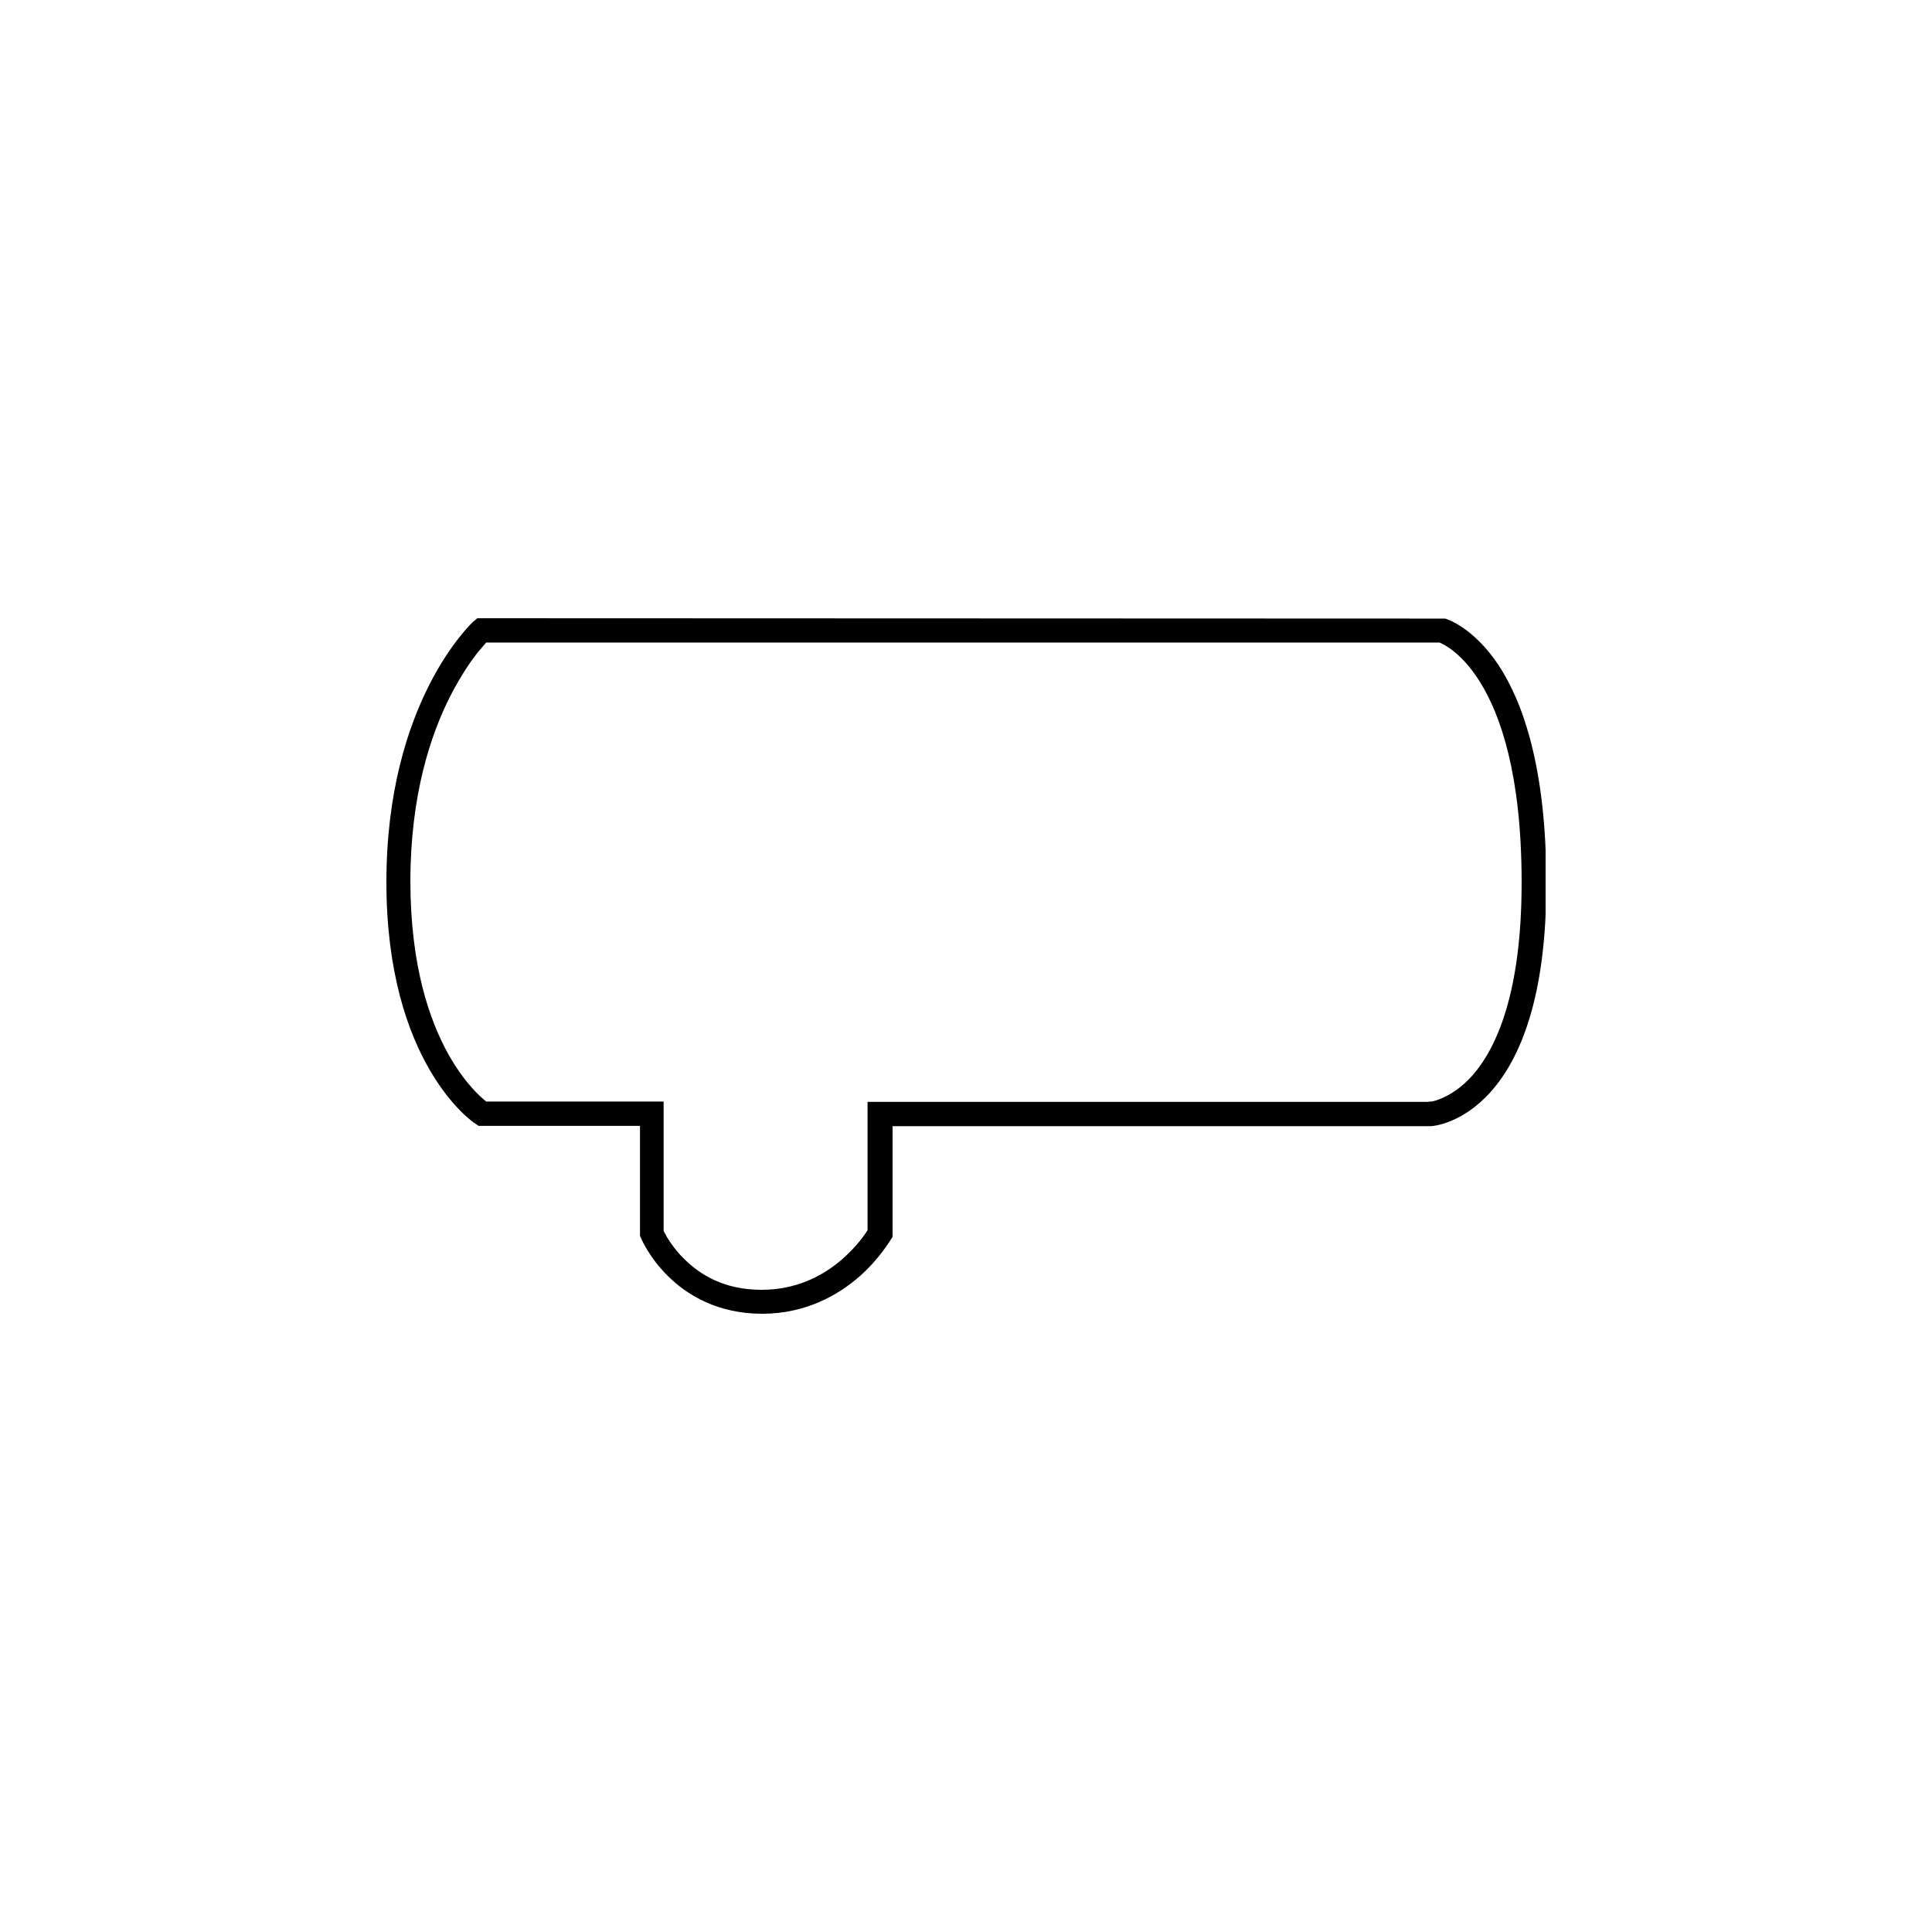 <?xml version="1.0" encoding="UTF-8"?>
<svg xmlns="http://www.w3.org/2000/svg" width="100" height="100" viewBox="0 0 100 100" fill="none">
  <rect width="100" height="100" fill="white"></rect>
  <g clip-path="url(#clip0_363_49)">
    <path fill-rule="evenodd" clip-rule="evenodd" d="M24.946 32.62C24.946 32.62 20.612 36.518 20.612 45.66C20.612 54.801 24.929 57.636 24.929 57.636H33.72V63.837C33.72 63.837 35.17 67.362 39.417 67.362C43.664 67.362 45.535 63.837 45.535 63.837V57.636H73.988C73.988 57.636 79.388 57.37 79.388 45.66C79.388 33.949 74.652 32.62 74.652 32.62H24.946Z" fill="white"></path>
    <path d="M24.946 32.62L24.527 32.142C24.439 32.23 20 36.305 20 45.659C20 55.032 24.474 58.096 24.614 58.167L24.771 58.274H33.126V63.961L33.178 64.085C33.178 64.085 33.597 65.094 34.576 66.051C35.555 67.026 37.145 68 39.452 68C41.707 68 43.385 67.026 44.468 66.087C45.552 65.13 46.076 64.191 46.111 64.156L46.199 64.014V58.291H74.058C74.162 58.291 75.701 58.167 77.186 56.484C78.672 54.801 80.052 51.63 80.035 45.677C80.035 39.742 78.829 36.341 77.553 34.409C76.26 32.478 74.914 32.053 74.809 32.018H74.722L24.701 32L24.527 32.159L24.946 32.638V33.258H74.652V32.638L74.495 33.24L74.547 33.028L74.477 33.24L74.53 33.028L74.46 33.24C74.46 33.24 75.526 33.577 76.592 35.278C77.658 36.978 78.759 40.079 78.759 45.677C78.759 51.453 77.431 54.27 76.225 55.652C75.613 56.343 75.019 56.679 74.6 56.856C74.39 56.945 74.215 56.998 74.093 57.016H73.97L73.953 57.033L73.97 57.654V57.033H44.905V63.854H45.517L44.975 63.553C44.888 63.73 44.364 64.545 43.437 65.307C42.511 66.069 41.183 66.76 39.417 66.76C37.46 66.76 36.219 65.963 35.415 65.165C35.013 64.776 34.733 64.368 34.541 64.067L34.349 63.713L34.314 63.624L33.737 63.837H34.349V57.016H24.946V57.636L25.278 57.104C25.156 56.998 21.258 54.323 21.241 45.642C21.241 41.159 22.29 38.006 23.338 35.968C23.863 34.959 24.369 34.215 24.754 33.736C24.946 33.506 25.103 33.329 25.208 33.205L25.331 33.081L25.366 33.045L24.946 32.567V32.62Z" fill="black"></path>
  </g>
  <defs>
    <clipPath id="clip0_363_49">
      <rect width="60" height="36" fill="white" transform="translate(20 32)"></rect>
    </clipPath>
  </defs>
</svg>
